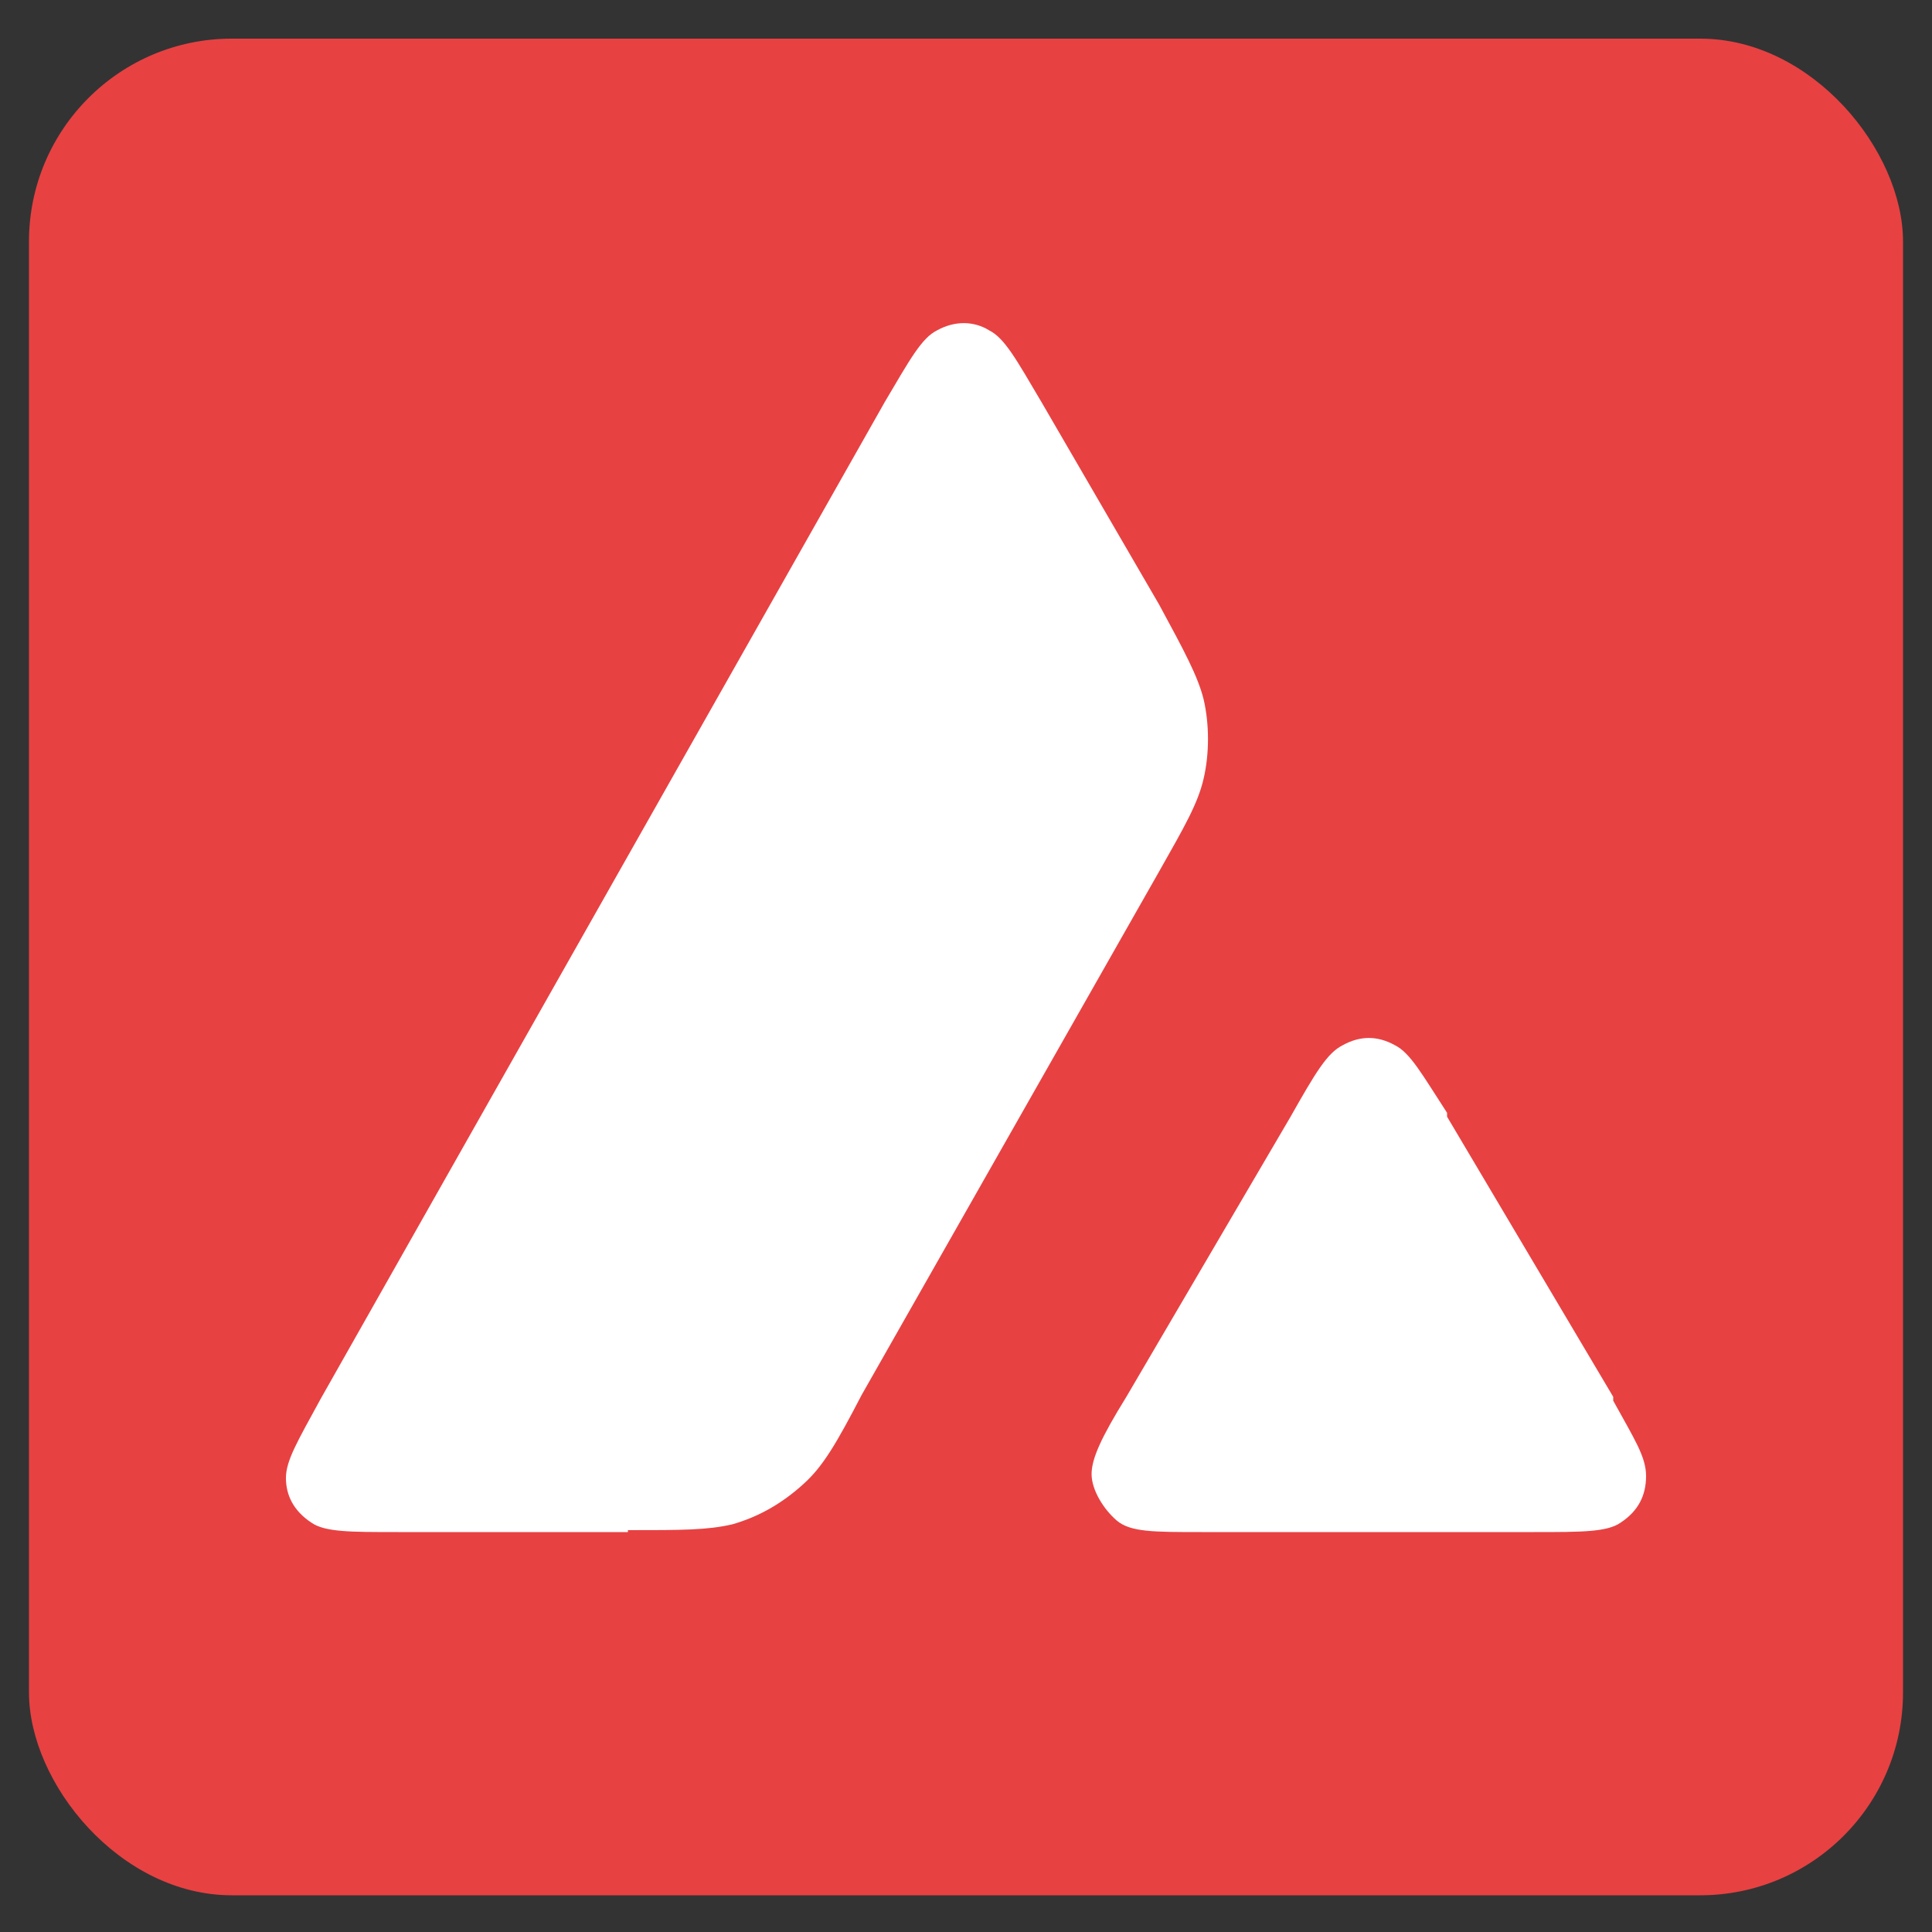 <?xml version="1.0" encoding="UTF-8"?>
<svg id="Layer_1" data-name="Layer 1" xmlns="http://www.w3.org/2000/svg" version="1.1" viewBox="0 0 100 100">
  <rect x="0" y="0" width="100" height="100" fill="#333333" stroke="none"/>
  <defs>
    <style>
      .cls-1 {
        fill: #e84142;
      }

      .cls-1, .cls-2 {
        stroke-width: 0px;
      }

      .cls-2 {
        fill: #fff;
        fill-rule: evenodd;
      }
    </style>
  </defs>
  <rect class="cls-1" x="1.5" y="2" width="97" height="96.1" rx="10.5" ry="10.5"/>
  <path class="cls-2" d="M32.5,79.3h-11.9c-2.5,0-3.8,0-4.5-.5-.9-.6-1.3-1.4-1.3-2.3s.6-1.9,1.8-4.1l29.2-51.6c1.3-2.2,1.9-3.3,2.7-3.7.9-.5,1.9-.5,2.7,0,.8.4,1.4,1.5,2.7,3.7l6.1,10.5h0c1.3,2.4,2,3.7,2.3,4.9.3,1.3.3,2.8,0,4.1s-1,2.5-2.3,4.8l-15.4,27.1h0c-1.3,2.5-2,3.7-3,4.6-1.1,1-2.3,1.7-3.7,2.1-1.3.3-2.6.3-5.4.3h0ZM62.4,79.3h17c2.5,0,3.8,0,4.5-.5.9-.6,1.3-1.4,1.3-2.4s-.6-1.9-1.7-3.9v-.2l-8.6-14.5v-.2c-1.3-2-1.9-3.1-2.7-3.5-.9-.5-1.8-.5-2.7,0-.8.4-1.4,1.4-2.7,3.7l-8.5,14.5h0c-1.3,2.1-1.8,3.2-1.8,4s.6,1.8,1.3,2.4,1.9.6,4.4.6h.2Z"/>
</svg>